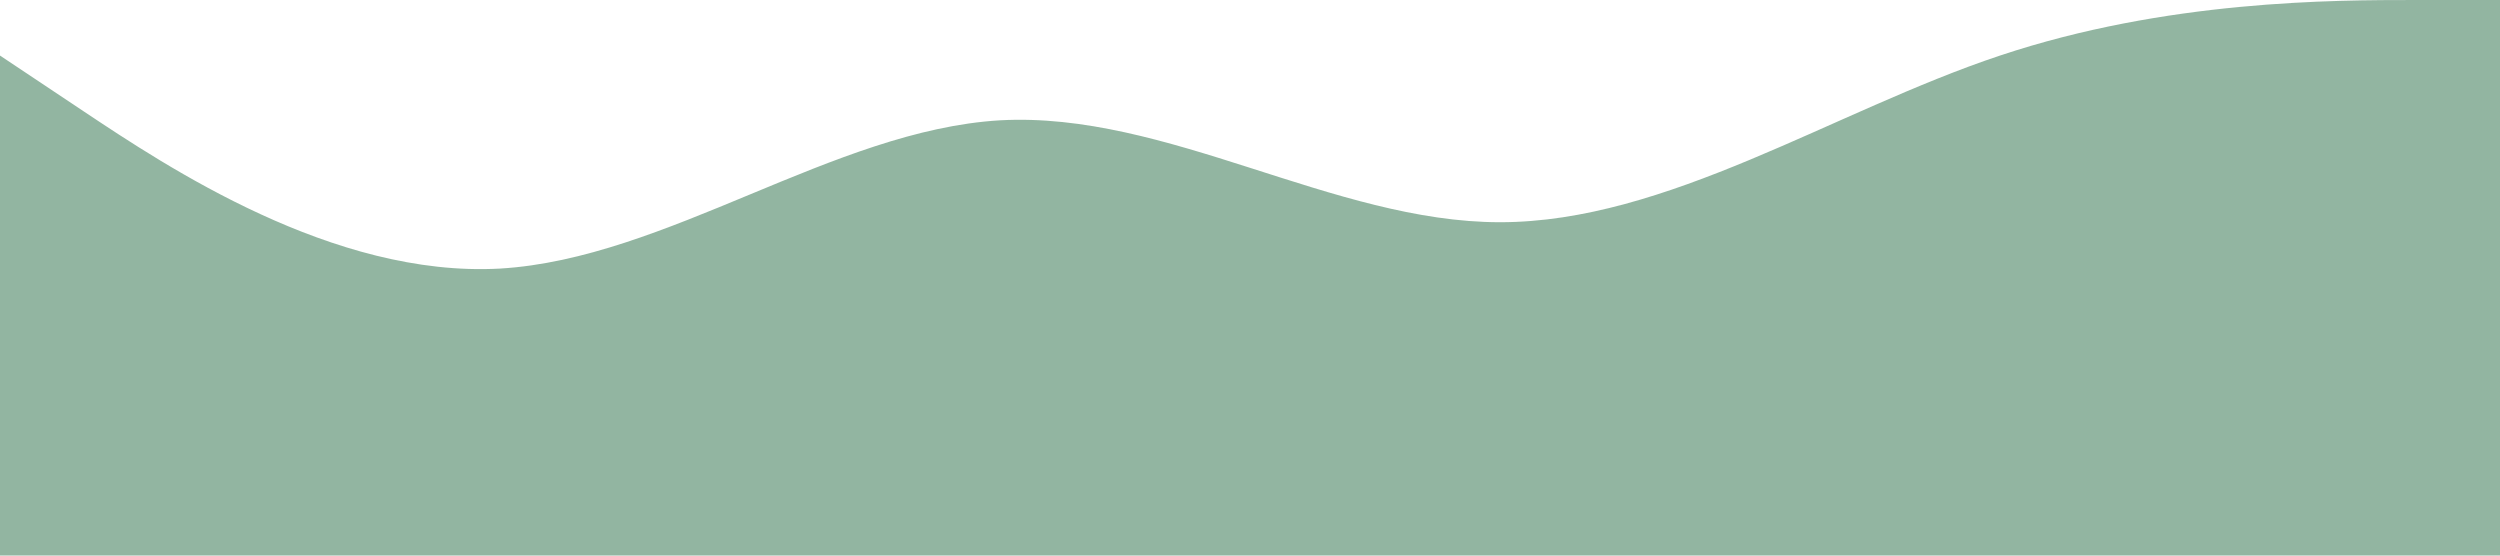 <svg xmlns="http://www.w3.org/2000/svg" viewBox="0 0 1440 320"><path fill="#266d45" fill-opacity="0.5" d="M0,32L48,64C96,96,192,160,288,154.7C384,149,480,75,576,69.3C672,64,768,128,864,128C960,128,1056,64,1152,32C1248,0,1344,0,1392,0L1440,0L1440,320L1392,320C1344,320,1248,320,1152,320C1056,320,960,320,864,320C768,320,672,320,576,320C480,320,384,320,288,320C192,320,96,320,48,320L0,320Z"></path></svg>